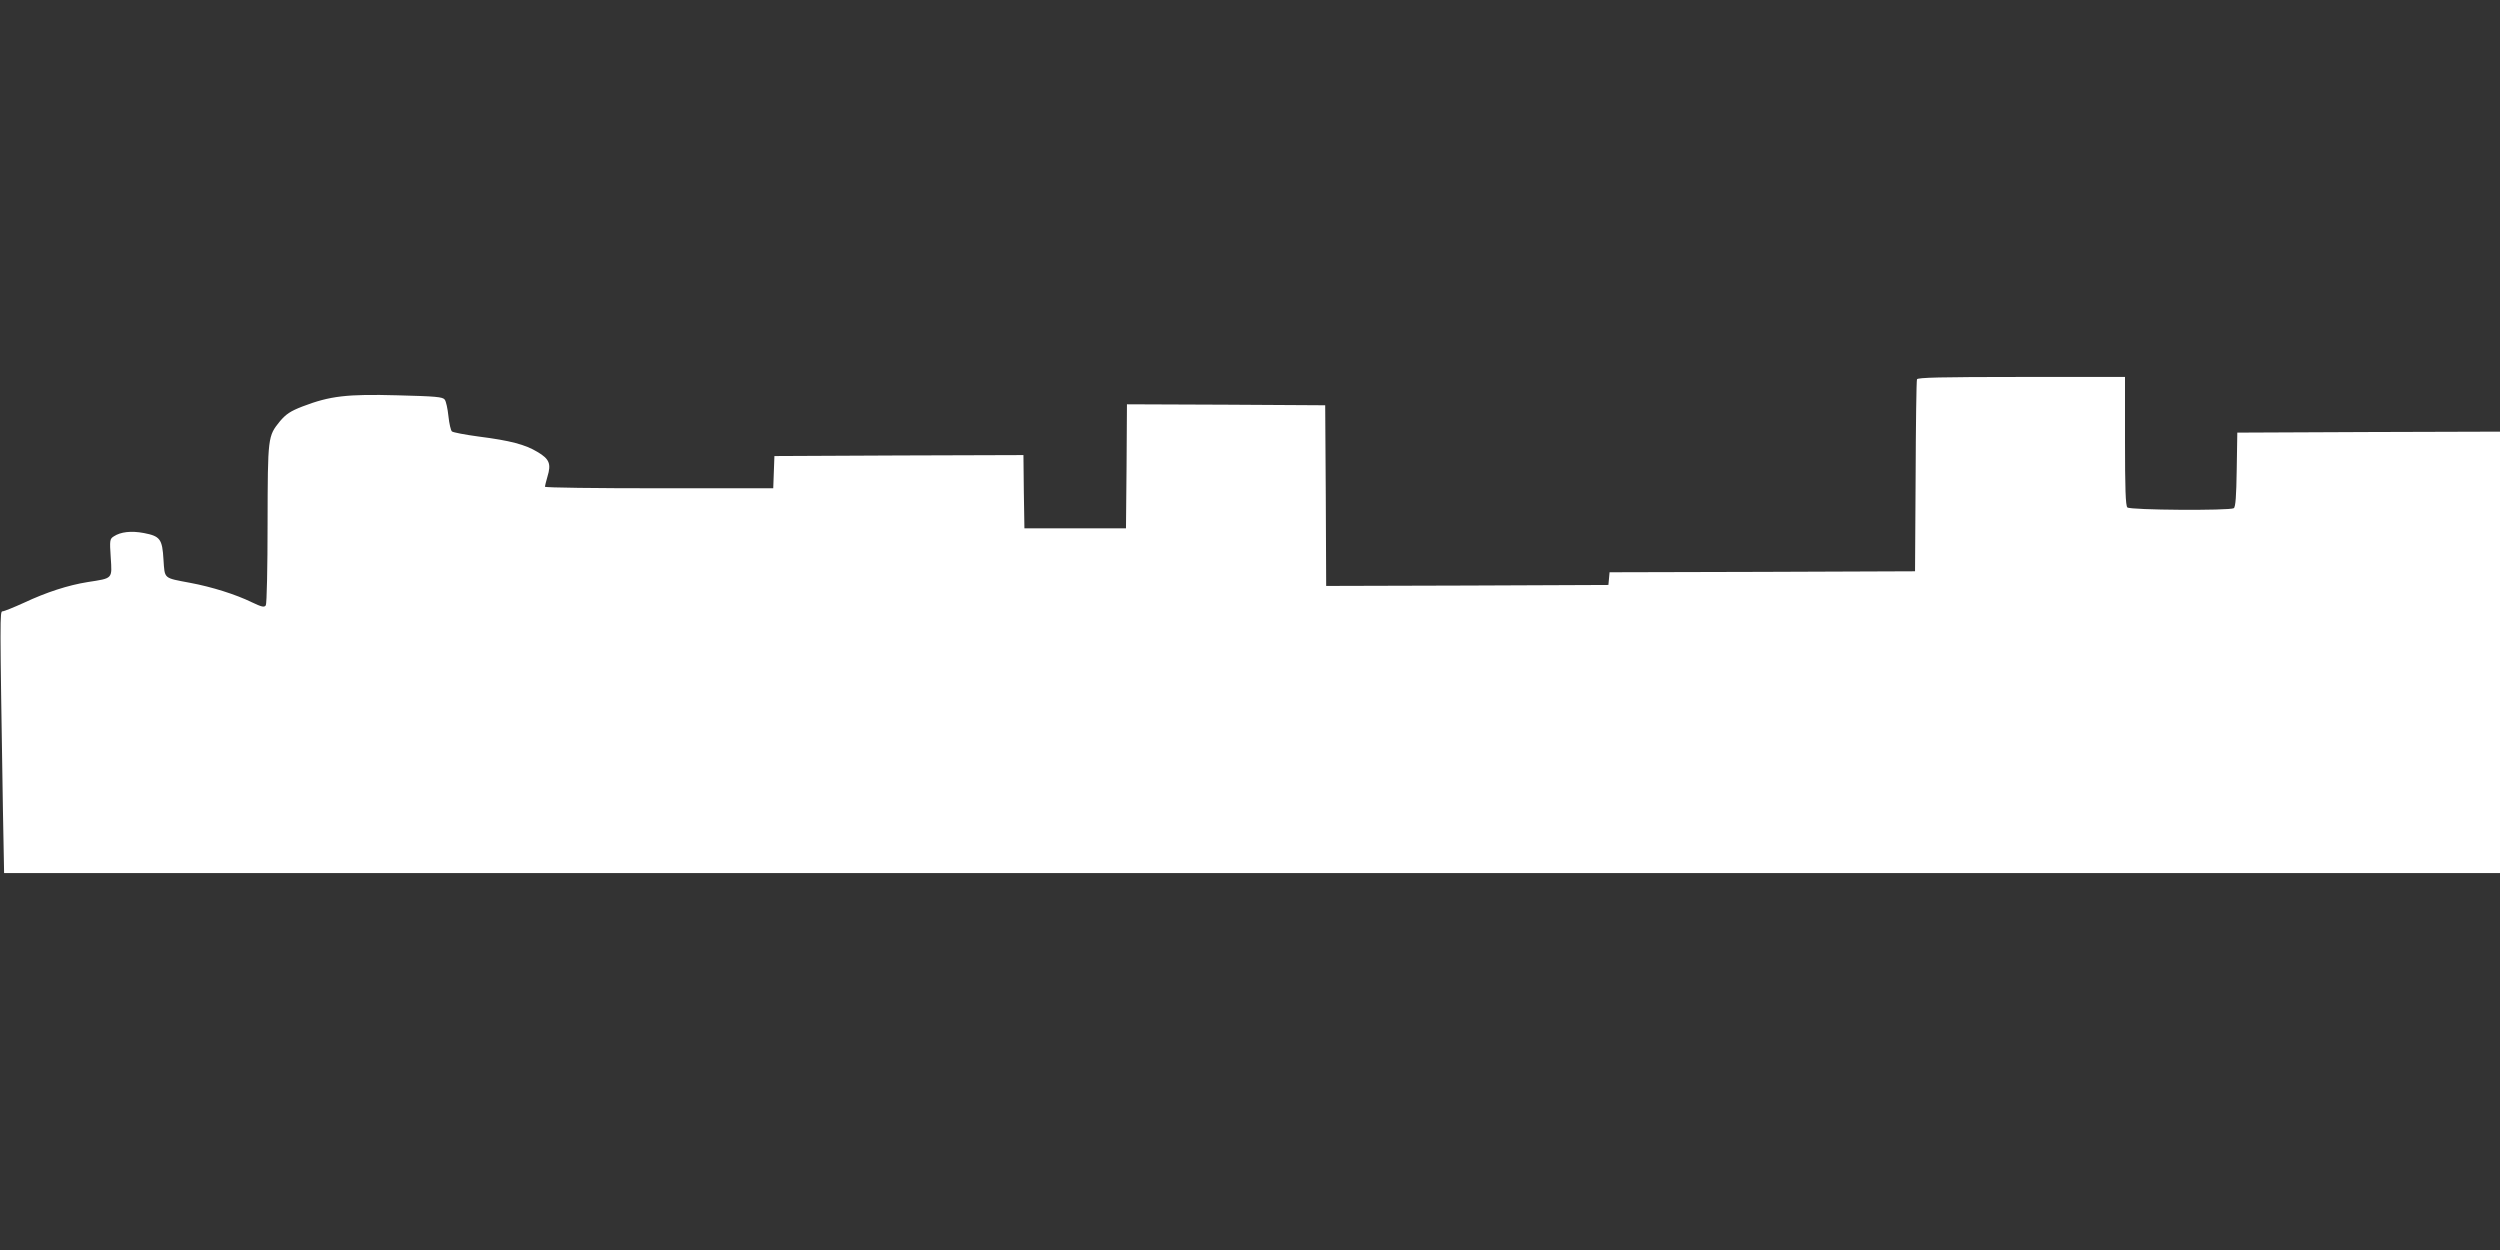 <?xml version="1.0" standalone="no"?>
<!DOCTYPE svg PUBLIC "-//W3C//DTD SVG 20010904//EN"
 "http://www.w3.org/TR/2001/REC-SVG-20010904/DTD/svg10.dtd">
<svg version="1.0" xmlns="http://www.w3.org/2000/svg"
 width="1280pt" height="640pt" viewBox="0 0 1280 640"
 preserveAspectRatio="xMidYMid meet">
<rect x="0" y="0" width="1280" height="640" fill="#333333" stroke="none"/>
<g transform="translate(0,640) scale(0.1,-0.1)"
fill="#ffffff" stroke="none">
<path d="M9815 4458 c-3 -7 -6 -231 -7 -498 l-3 -485 -782 -3 -782 -2 -3 -33
-3 -32 -722 -3 -723 -2 -2 462 -3 463 -507 3 -508 2 -2 -317 -3 -318 -260 0
-260 0 -3 188 -2 187 -638 -2 -637 -3 -3 -82 -3 -83 -584 0 c-322 0 -585 3
-585 8 0 4 6 27 13 52 20 65 10 90 -51 126 -63 38 -138 58 -302 79 -68 9 -130
21 -136 26 -6 5 -14 40 -18 78 -4 38 -12 76 -19 85 -10 14 -46 17 -242 22
-259 7 -345 -3 -486 -57 -62 -24 -84 -39 -115 -75 -63 -78 -63 -77 -64 -524 0
-223 -4 -411 -9 -419 -8 -12 -20 -9 -73 16 -80 39 -202 78 -315 99 -138 26
-129 19 -136 119 -6 105 -17 120 -101 136 -64 12 -118 6 -153 -17 -21 -13 -22
-19 -16 -109 7 -110 12 -105 -117 -125 -101 -16 -212 -52 -327 -106 -53 -24
-102 -44 -110 -44 -14 0 -14 -21 2 -1017 l6 -323 6389 0 6390 0 0 1130 0 1130
-672 -2 -673 -3 -3 -190 c-2 -136 -6 -191 -15 -197 -21 -13 -531 -10 -545 4
-9 9 -12 98 -12 340 l0 328 -530 0 c-415 0 -532 -3 -535 -12z"/>
</g>
</svg>

